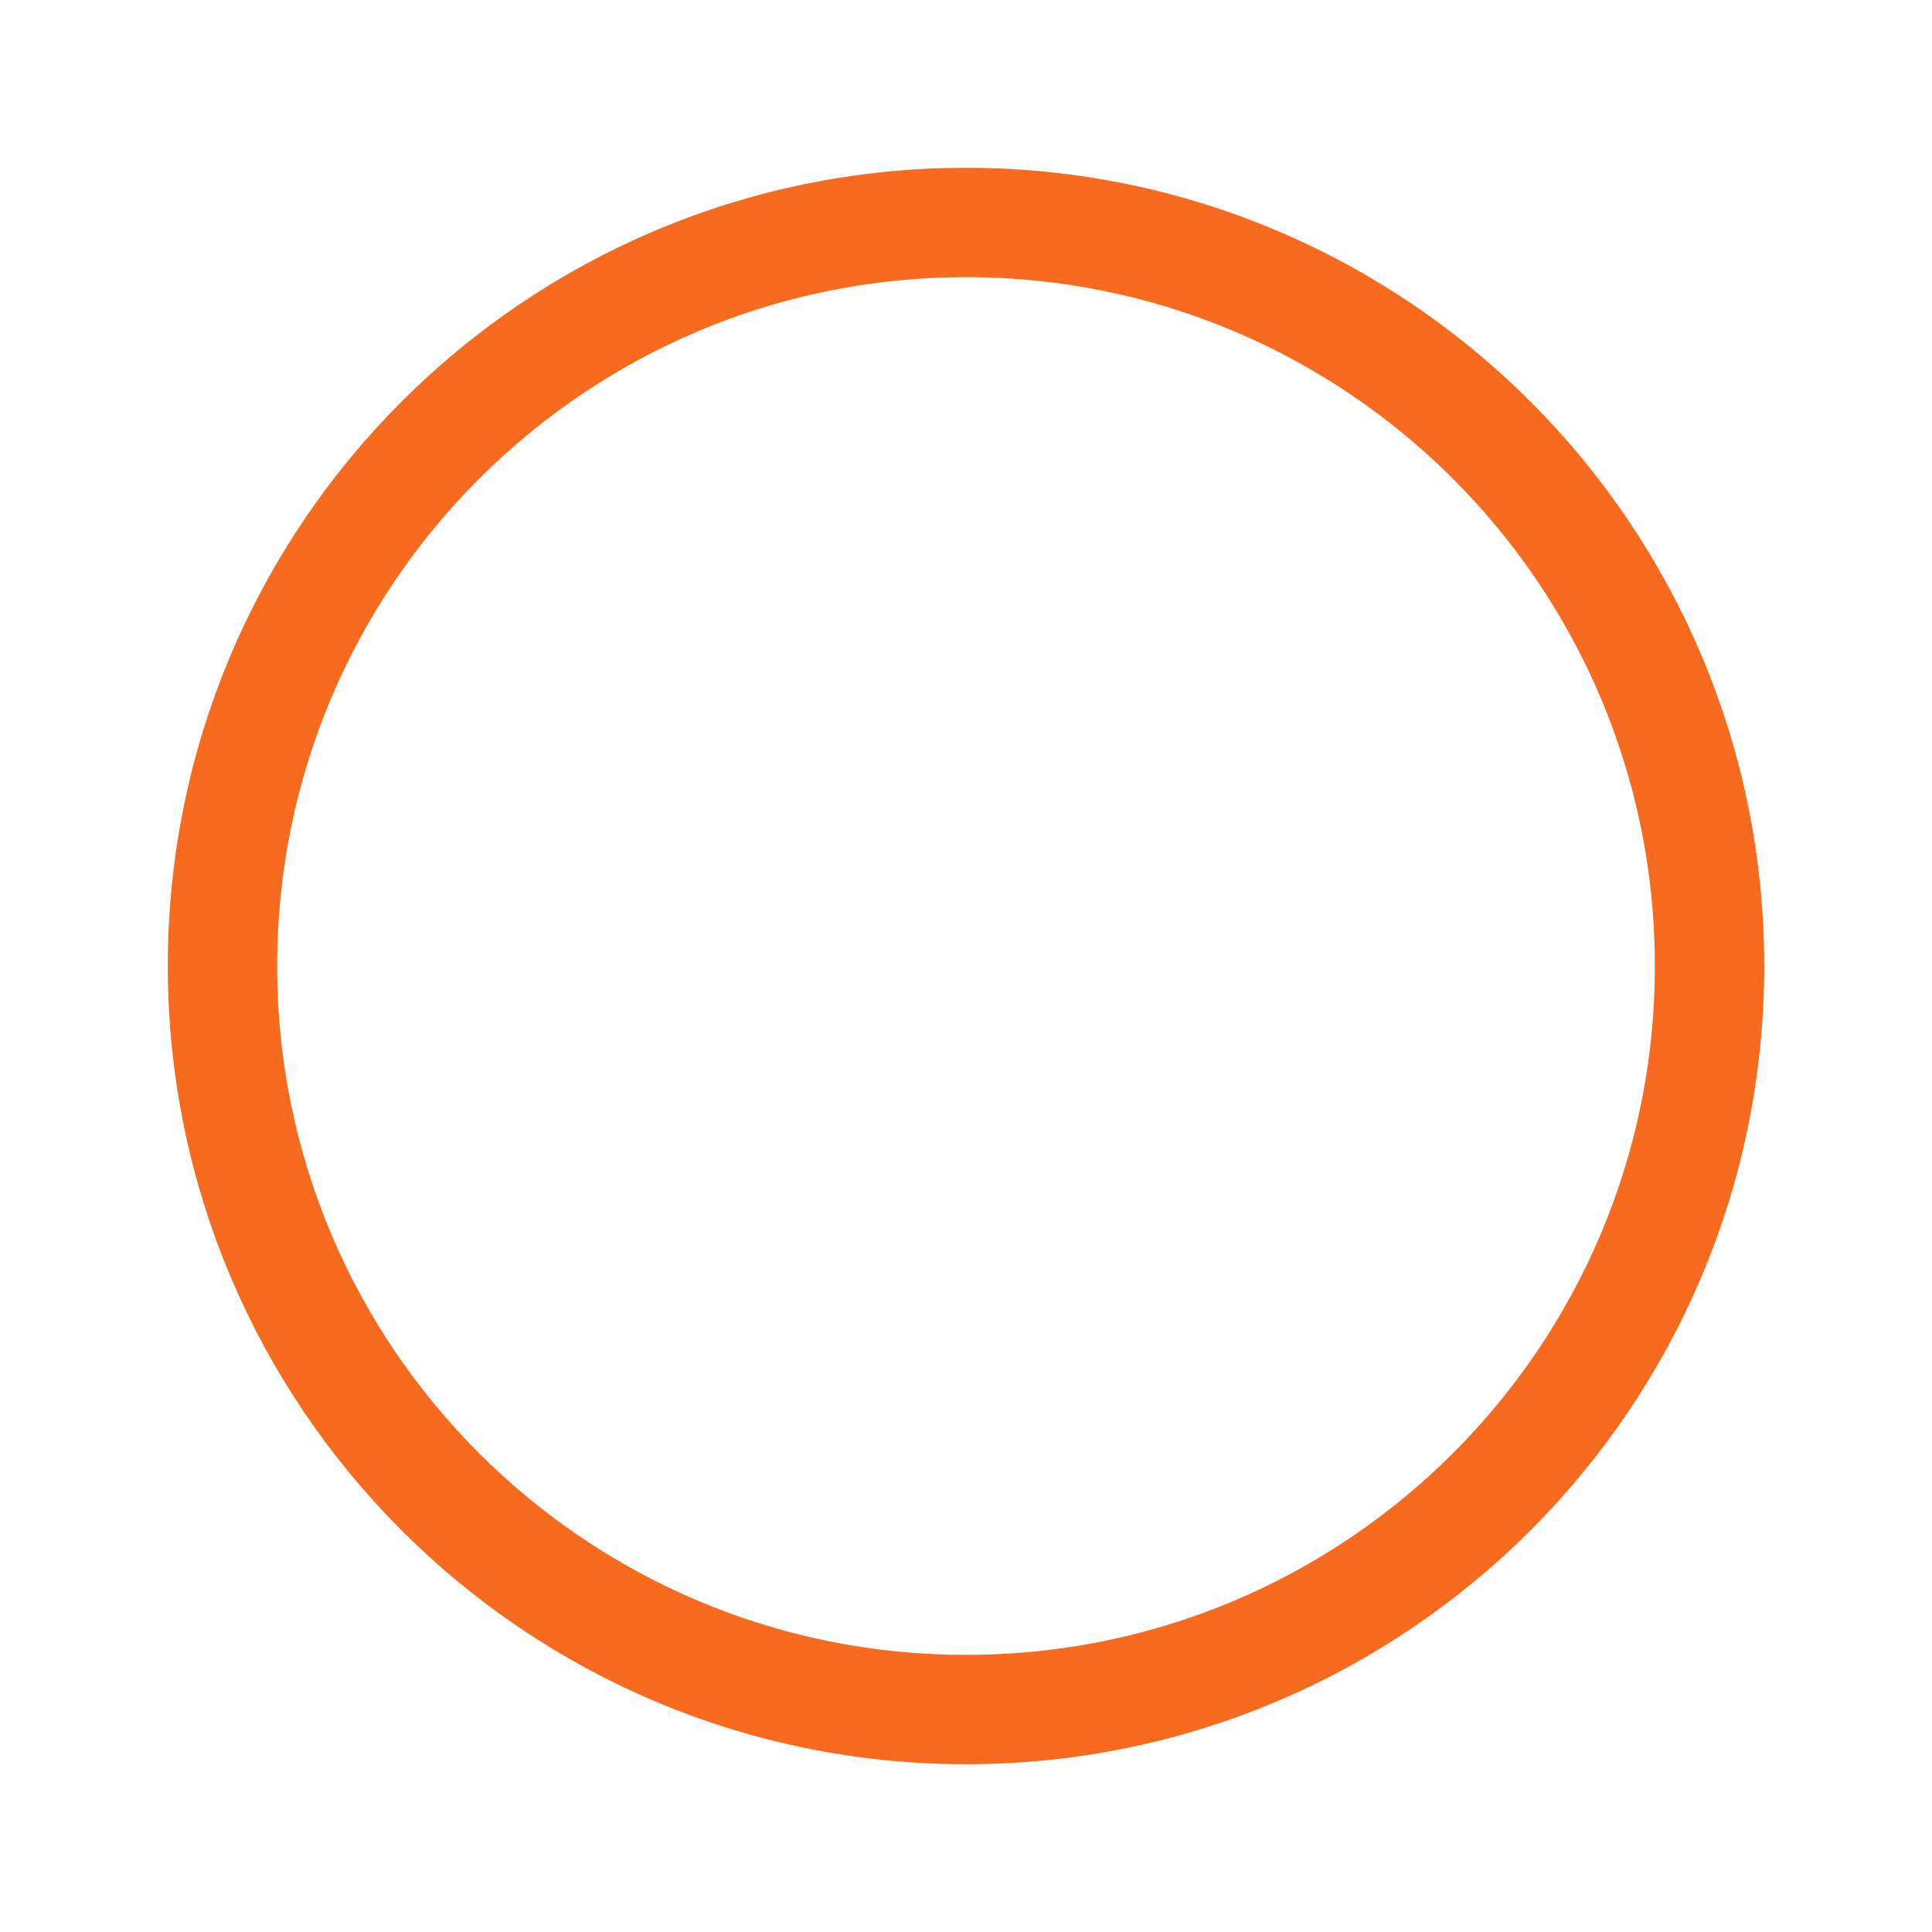 <?xml version="1.0" encoding="UTF-8"?> <svg xmlns="http://www.w3.org/2000/svg" width="53" height="53" viewBox="0 0 53 53" fill="none"> <path d="M26.5 46.897C37.765 46.897 46.897 37.765 46.897 26.5C46.897 15.235 37.765 6.103 26.5 6.103C15.235 6.103 6.103 15.235 6.103 26.5C6.103 37.765 15.235 46.897 26.5 46.897Z" stroke="#F86A1D" stroke-width="3" stroke-linecap="round" stroke-linejoin="round"></path> </svg> 